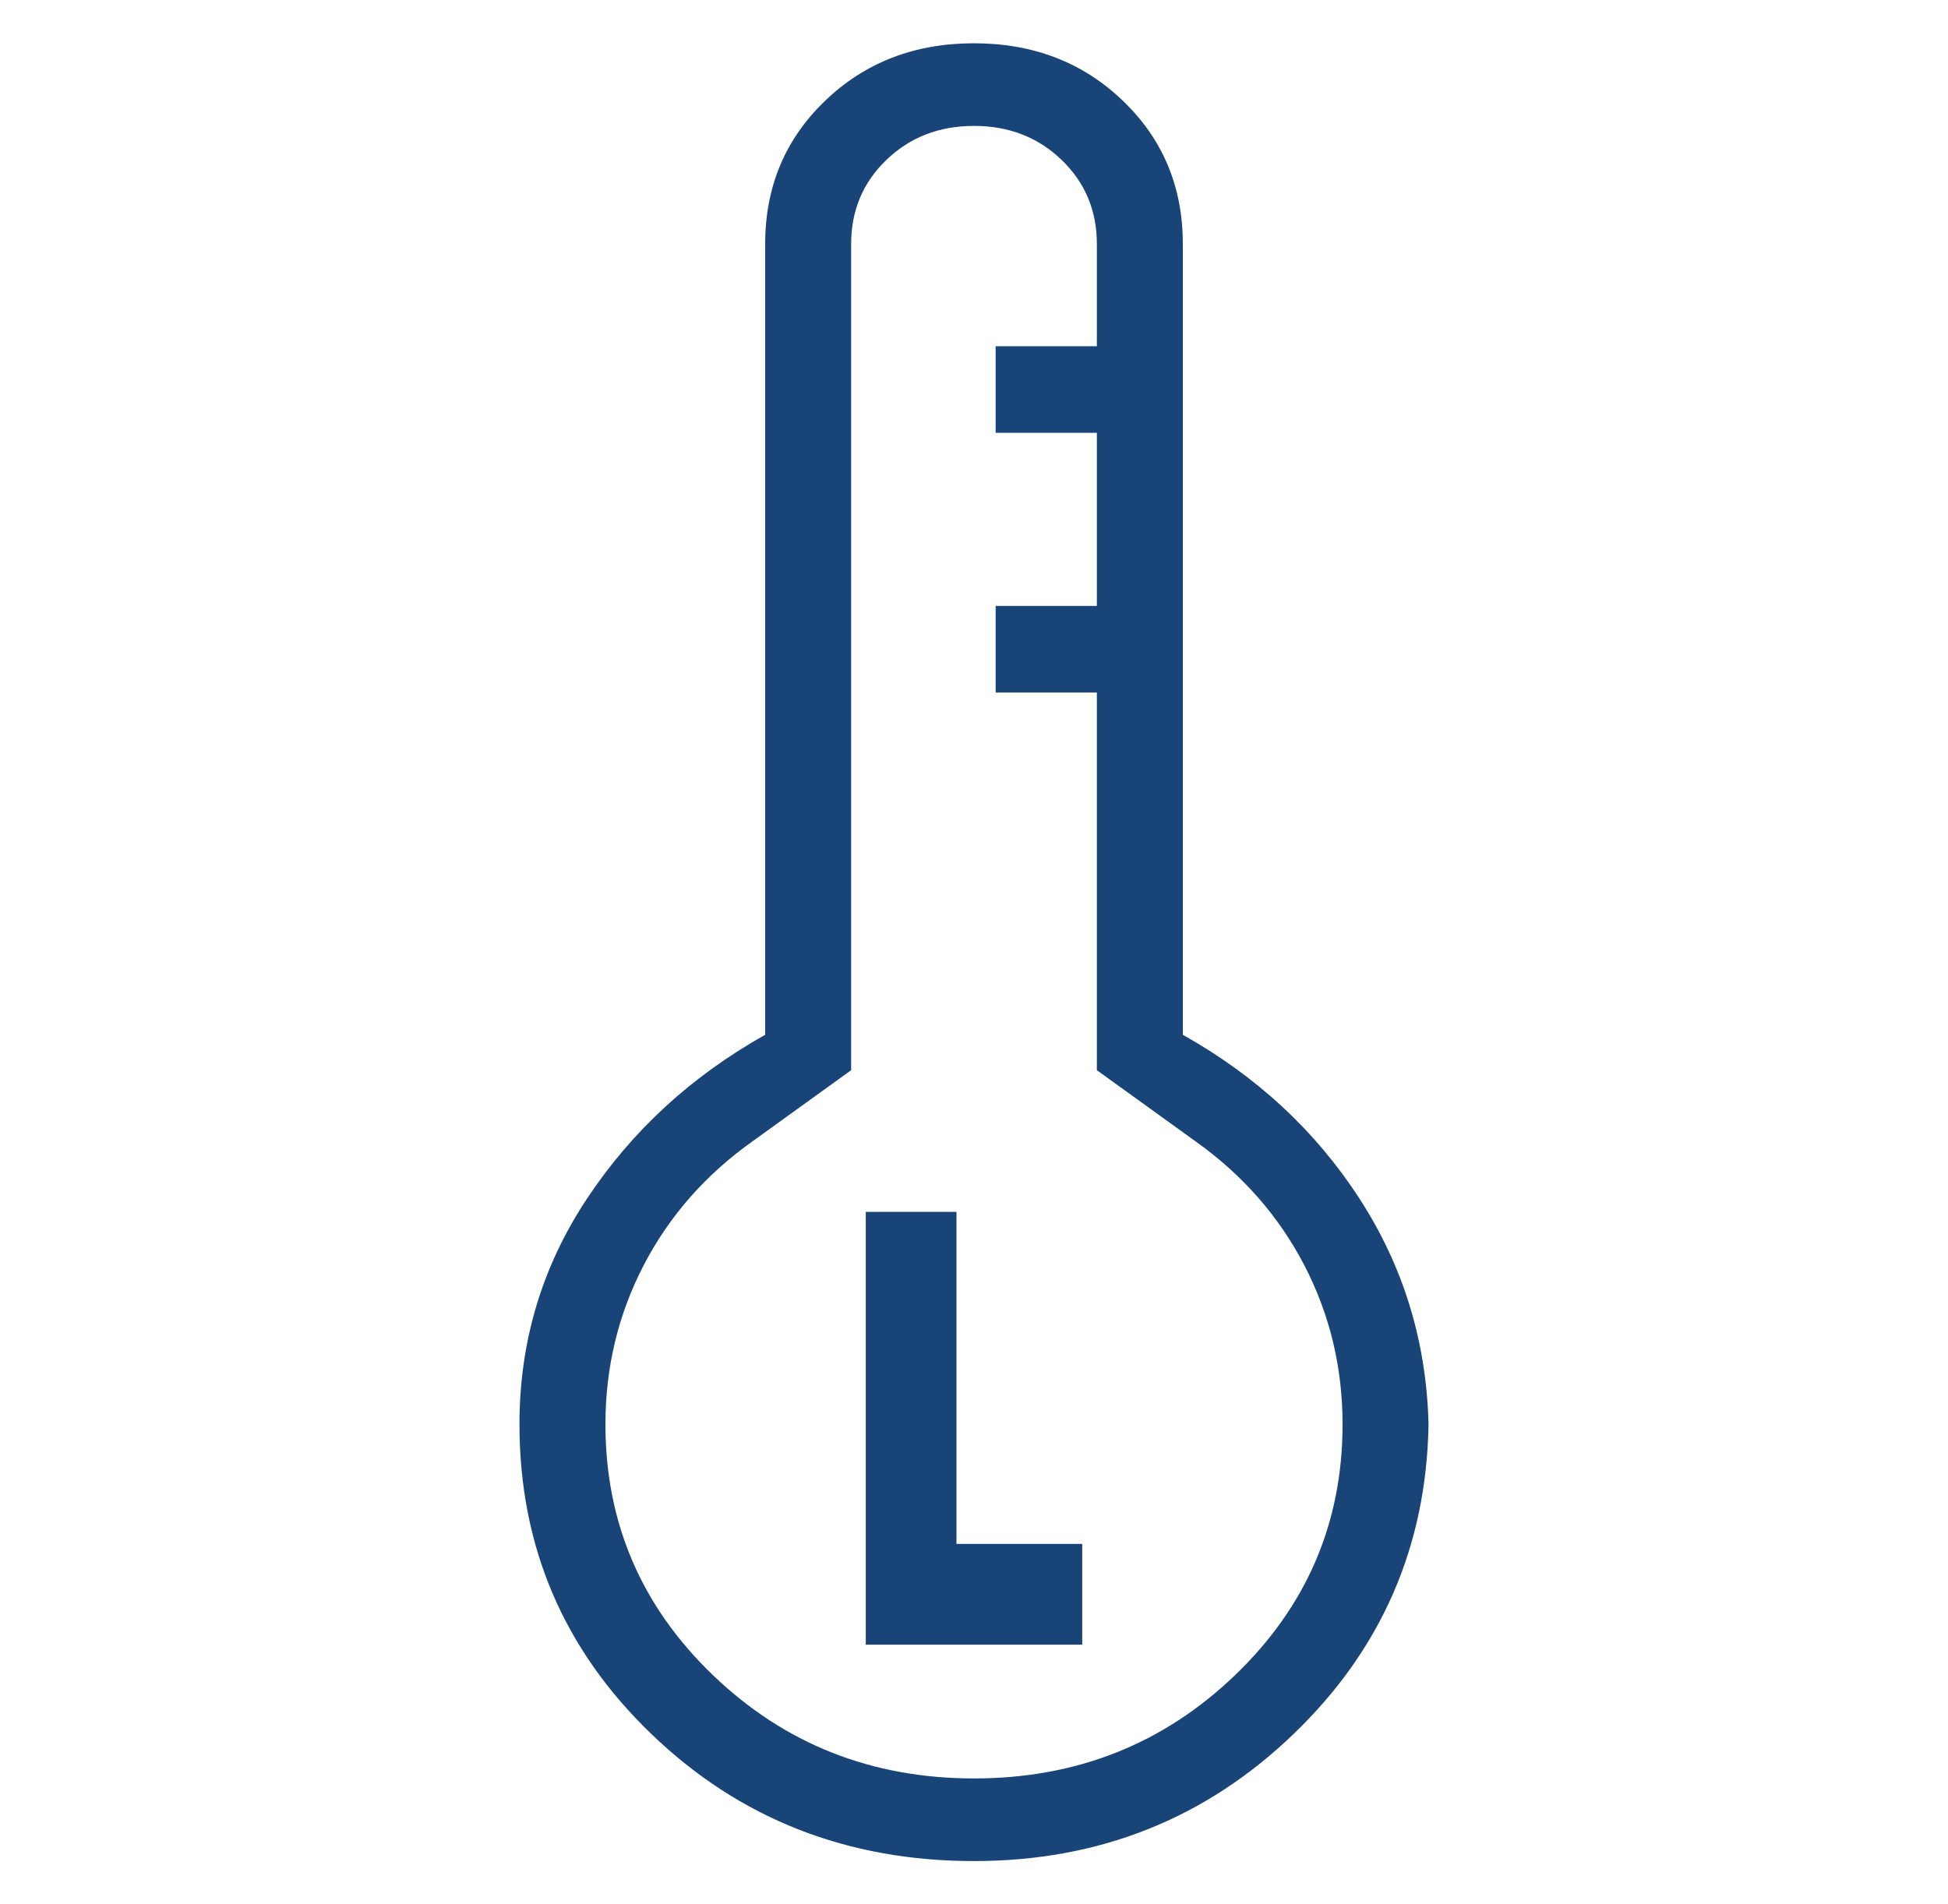 <svg width="45" height="44" viewBox="0 0 45 44" fill="none" xmlns="http://www.w3.org/2000/svg">
<g id="low temper">
<mask id="mask0_4693_4931" style="mask-type:alpha" maskUnits="userSpaceOnUse" x="0" y="0" width="45" height="44">
<rect id="Bounding box" x="0.5" width="44" height="44" fill="#D9D9D9"/>
</mask>
<g mask="url(#mask0_4693_4931)">
<path id="thermometer" d="M22.5 43C19.568 43 17.084 42.023 15.051 40.068C13.017 38.114 12 35.727 12 32.909C12 31 12.52 29.261 13.561 27.693C14.601 26.125 15.973 24.864 17.676 23.909V5.636C17.676 4.318 18.137 3.216 19.059 2.33C19.981 1.443 21.128 1 22.5 1C23.872 1 25.019 1.443 25.941 2.33C26.863 3.216 27.324 4.318 27.324 5.636V23.909C29.027 24.864 30.387 26.125 31.404 27.693C32.421 29.261 32.953 31 33 32.909C32.953 35.727 31.912 38.114 29.878 40.068C27.845 42.023 25.385 43 22.5 43ZM22.5 41.091C24.865 41.091 26.875 40.295 28.53 38.705C30.186 37.114 31.014 35.182 31.014 32.909C31.014 31.591 30.718 30.364 30.127 29.227C29.535 28.091 28.696 27.136 27.608 26.364L25.338 24.727V5.636C25.338 4.864 25.066 4.216 24.522 3.693C23.978 3.17 23.304 2.909 22.5 2.909C21.696 2.909 21.022 3.17 20.478 3.693C19.934 4.216 19.662 4.864 19.662 5.636V24.727L17.392 26.364C16.304 27.136 15.464 28.091 14.873 29.227C14.282 30.364 13.986 31.591 13.986 32.909C13.986 35.182 14.814 37.114 16.47 38.705C18.125 40.295 20.135 41.091 22.5 41.091Z" fill="#184477"/>
<path id="L" d="M20 38V28H22.095V35.672H25V38H20Z" fill="#184477"/>
<rect id="Rectangle 278" x="23" y="8" width="3" height="2" fill="#184477"/>
<rect id="Rectangle 279" x="23" y="14" width="3" height="2" fill="#184477"/>
</g>
</g>
</svg>
